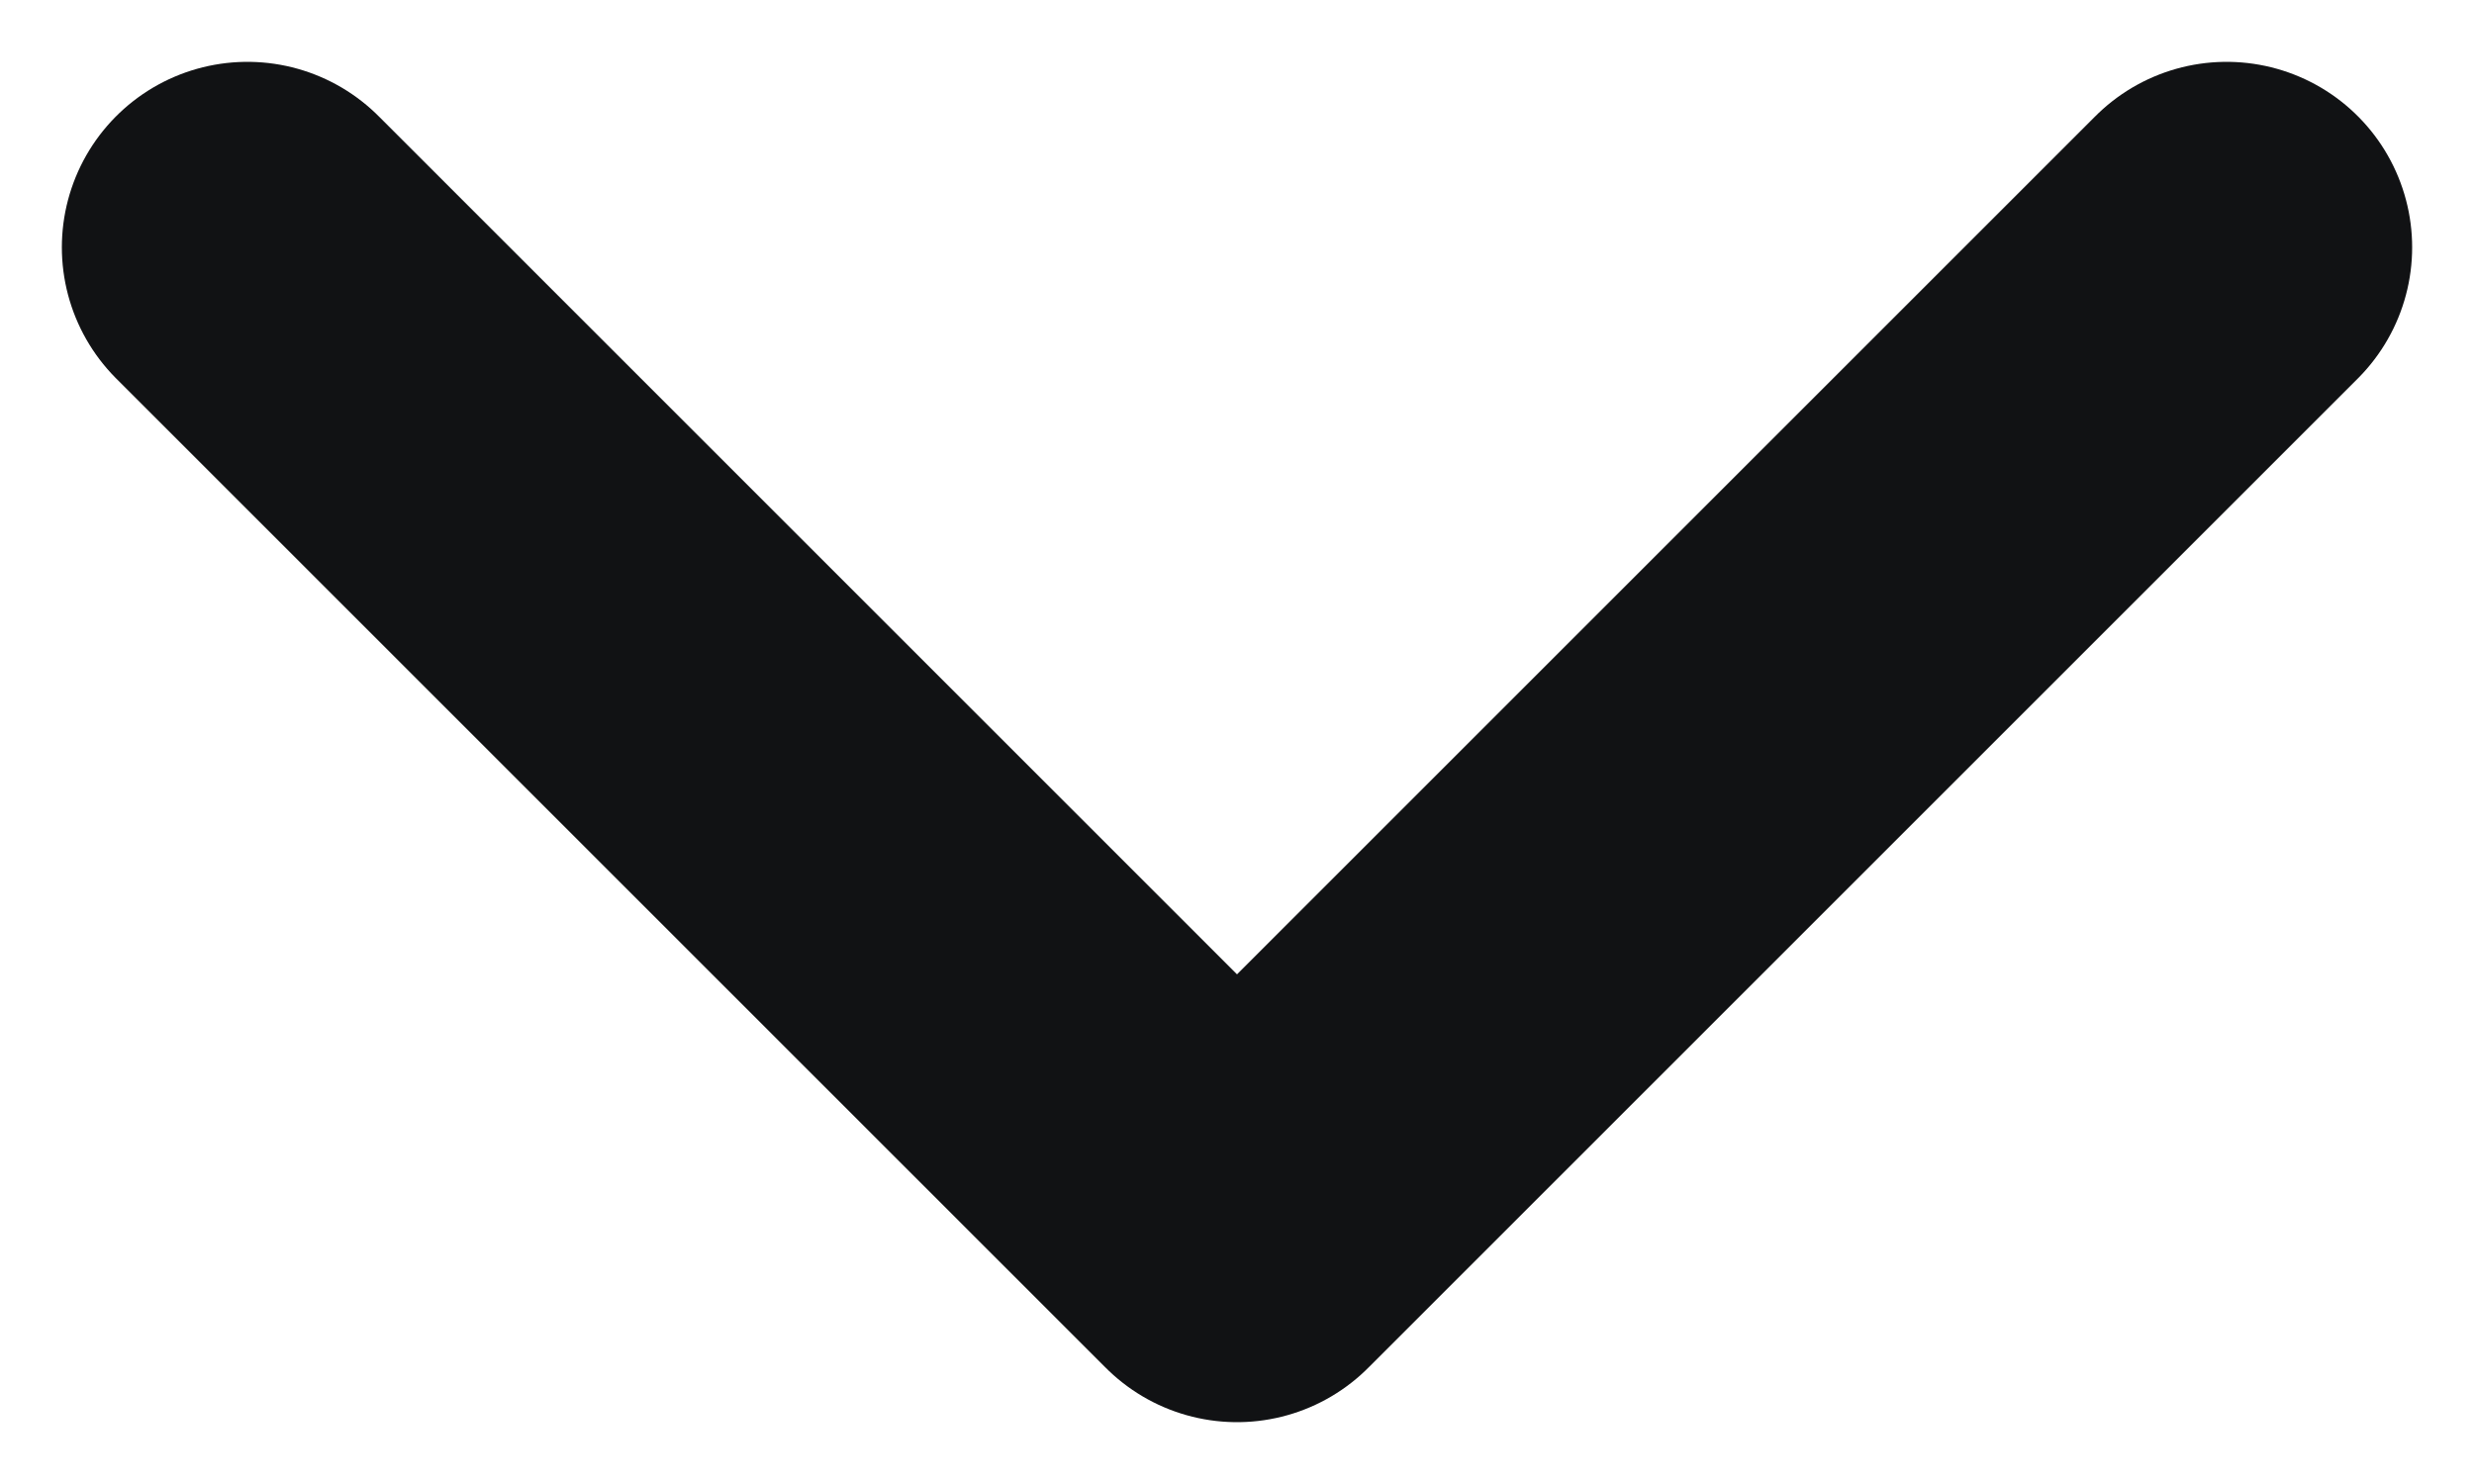 <svg width="10" height="6" viewBox="0 0 10 6" fill="none" xmlns="http://www.w3.org/2000/svg">
<path d="M1 1L5 5L9 1" stroke="#111214" stroke-width="1.5" stroke-linecap="round" stroke-linejoin="round"/>
</svg>
